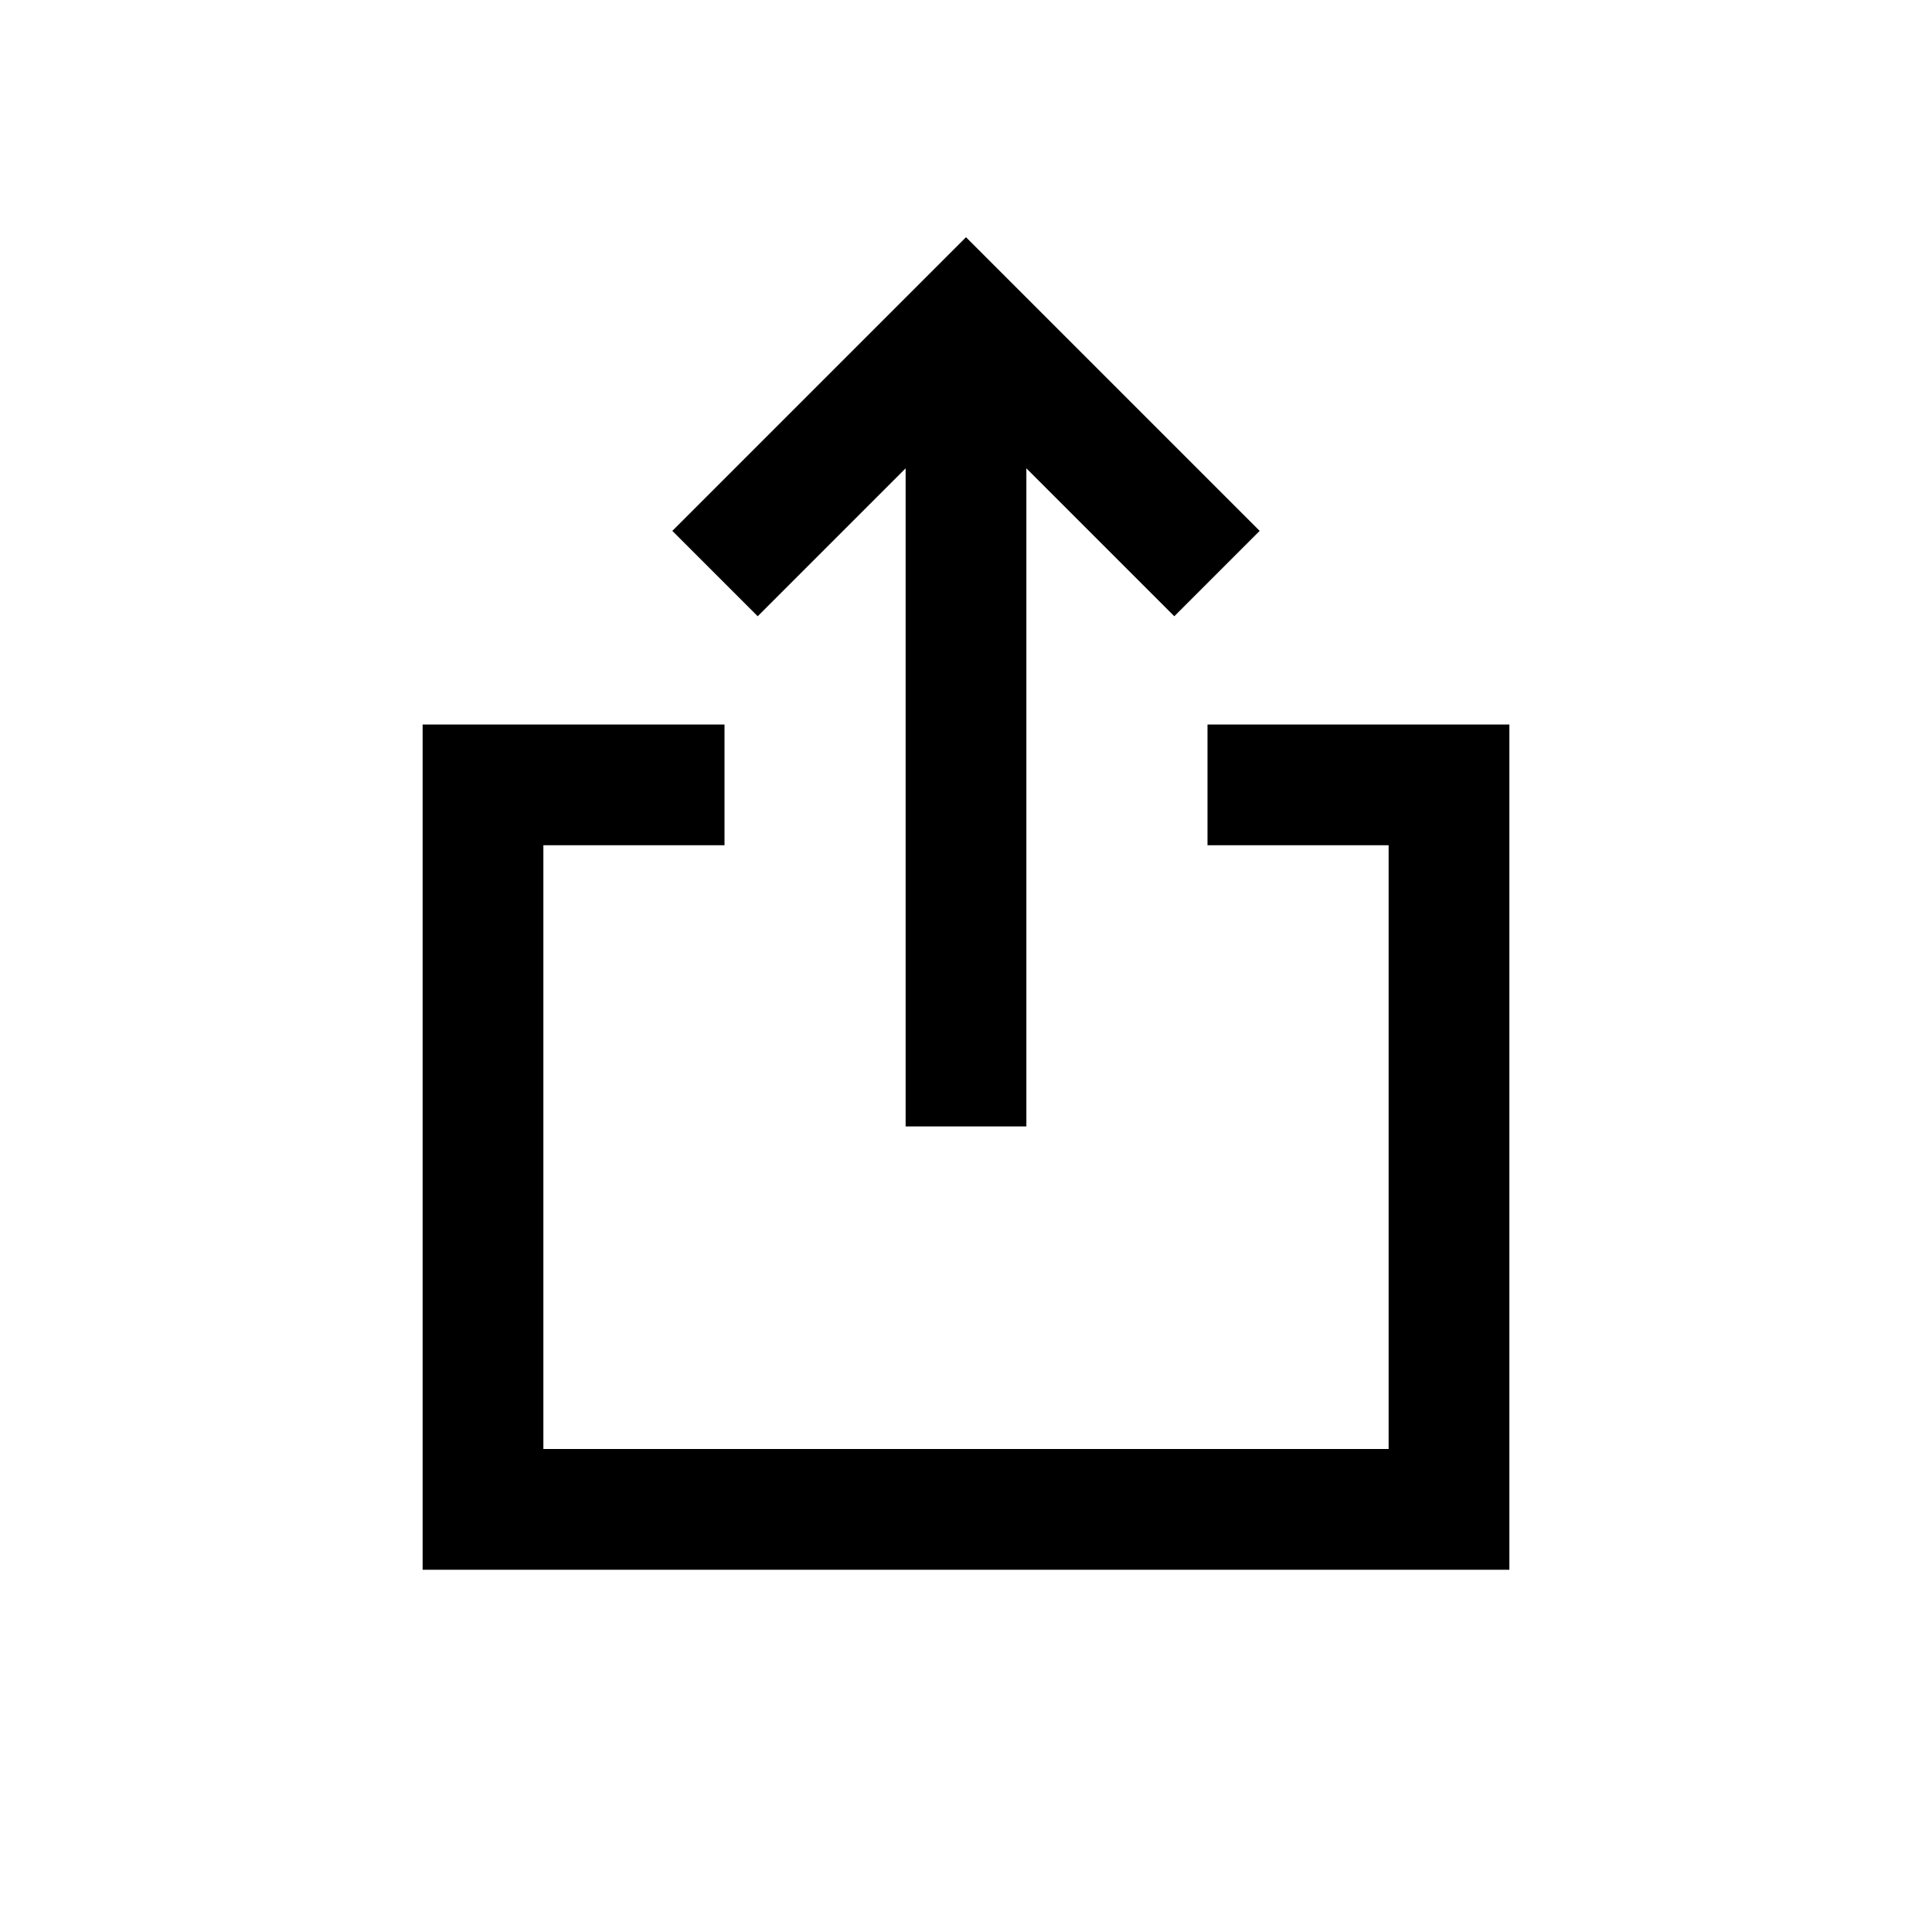 <svg width="32" height="32" fill="none" xmlns="http://www.w3.org/2000/svg"><path fill-rule="evenodd" clip-rule="evenodd" d="M20.864 8.793 16 3.929l-4.864 4.864 1.414 1.414L15 7.757v10.9h2v-10.9l2.45 2.45 1.414-1.414ZM12 12H7v14h18V12h-5v2h3v10H9V14h3v-2Z" fill="#000"/></svg>